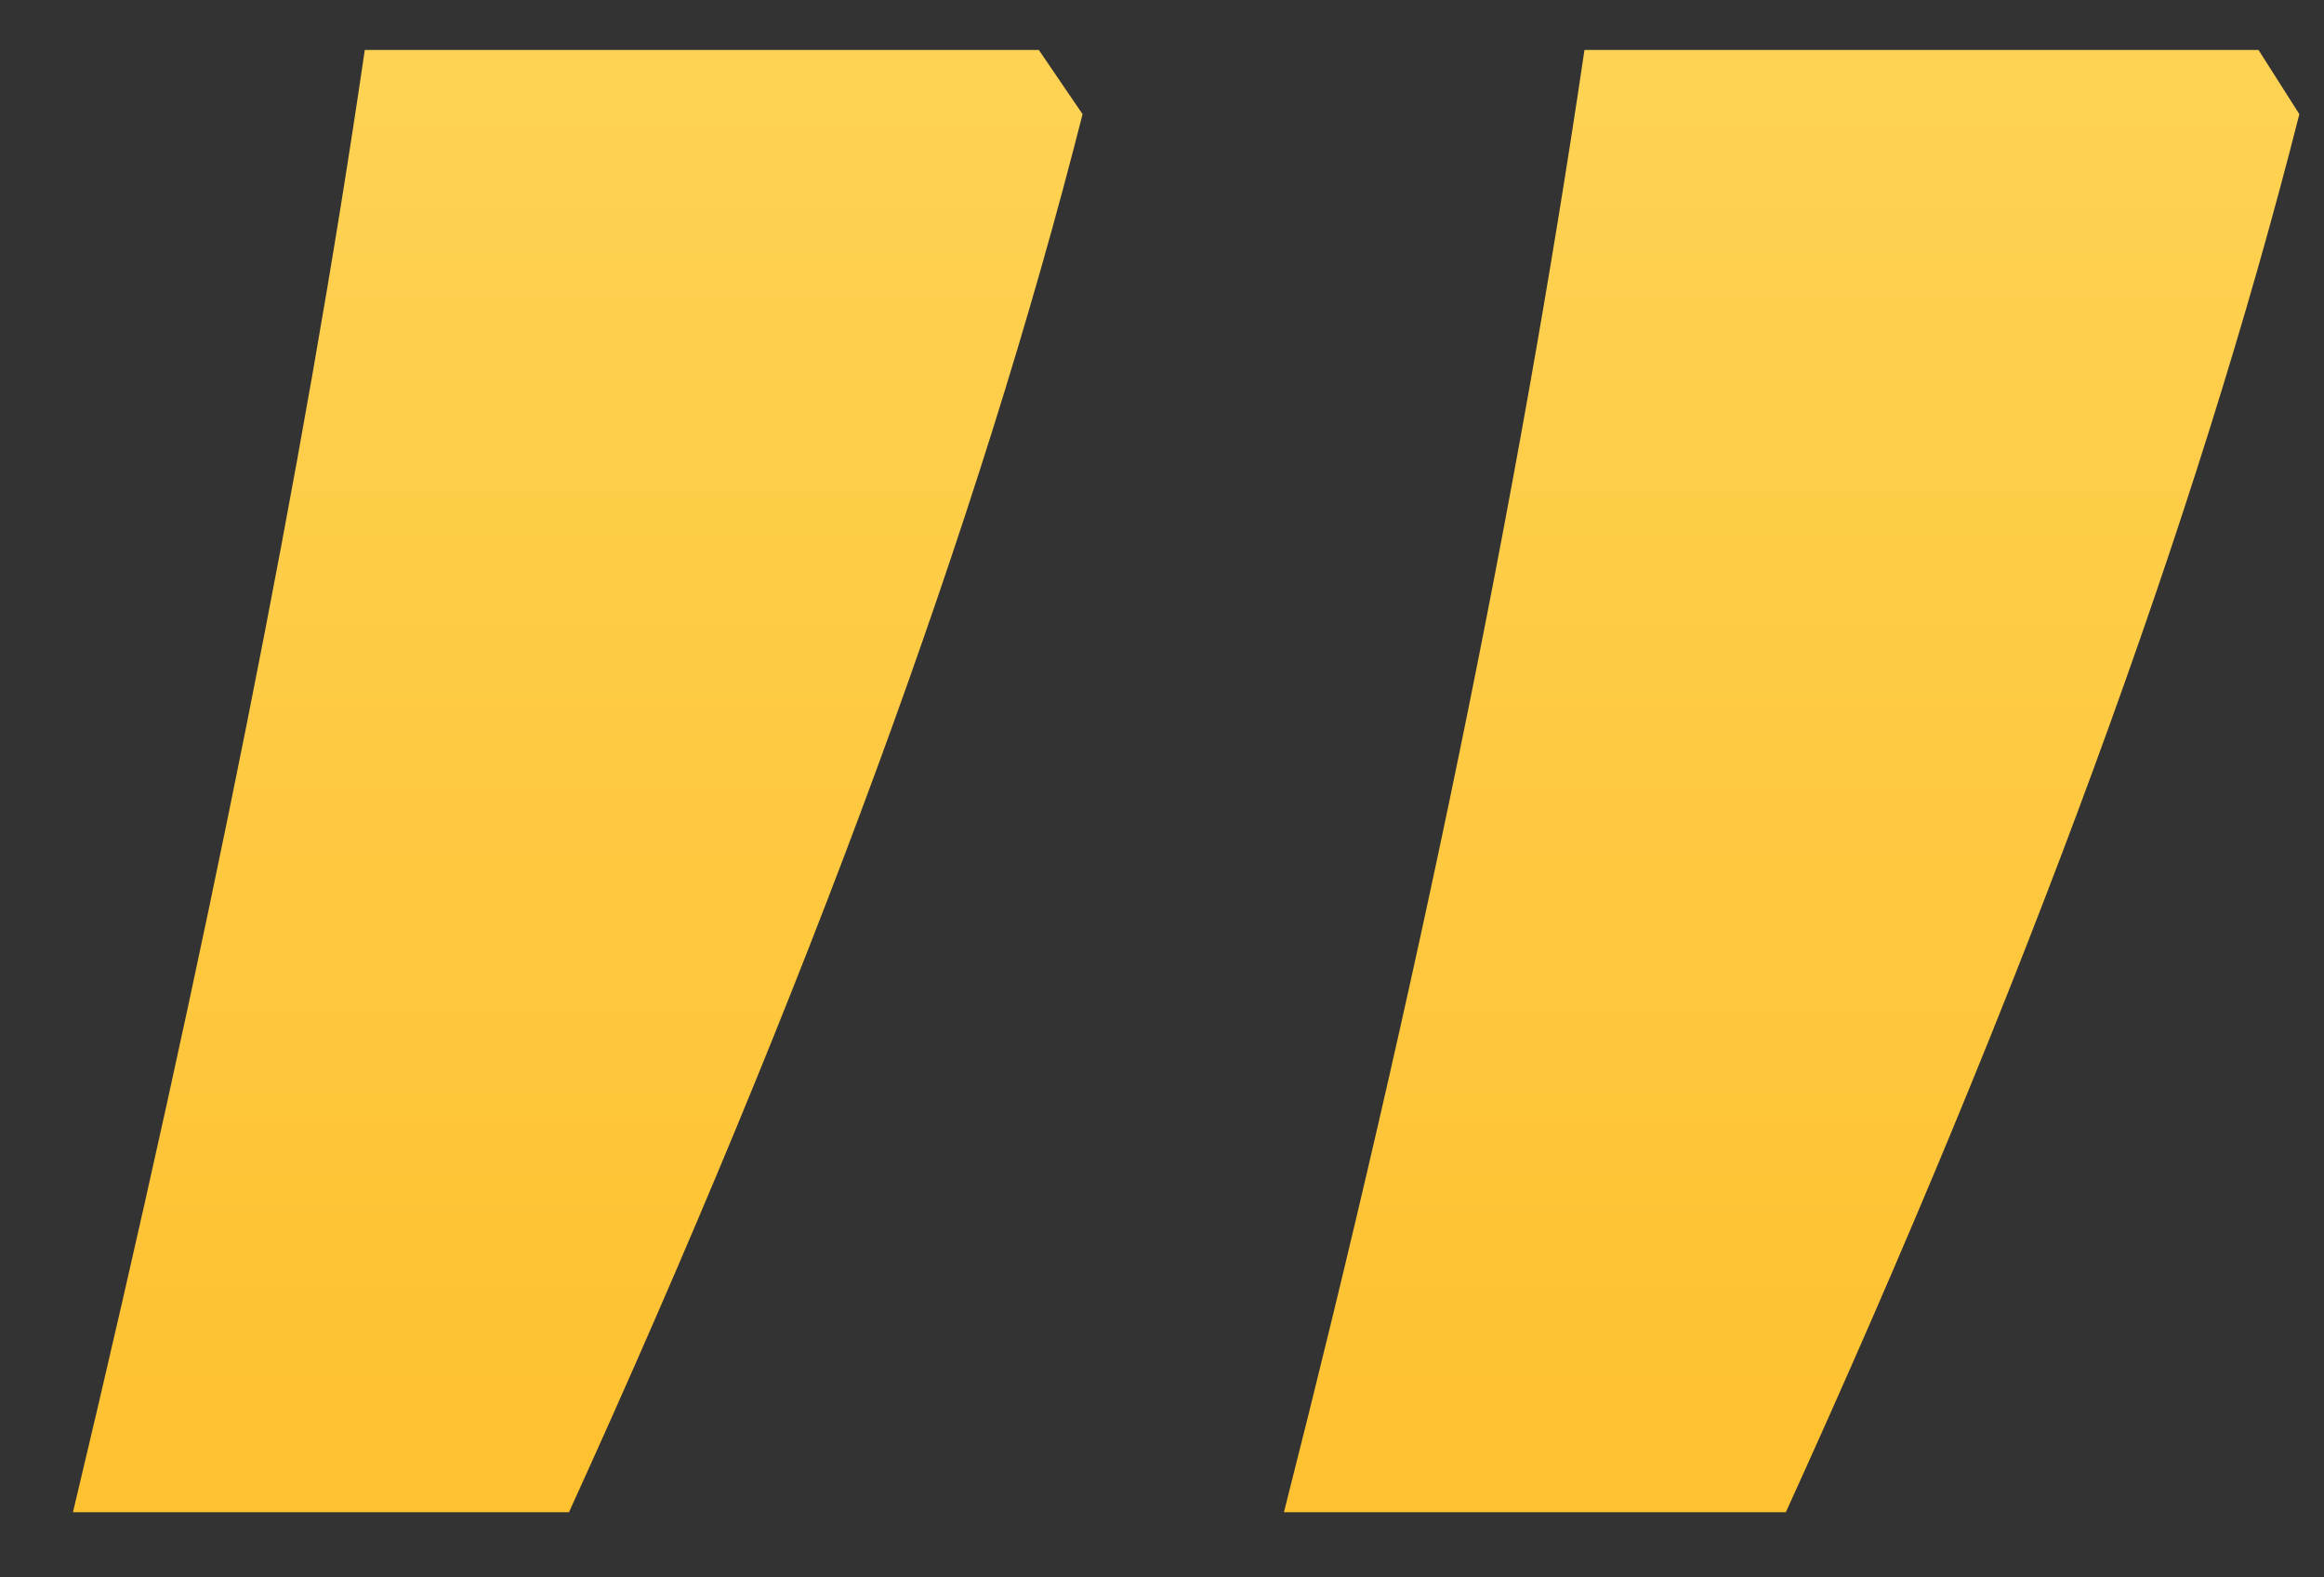 <?xml version="1.0" encoding="UTF-8"?> <svg xmlns="http://www.w3.org/2000/svg" width="28" height="19" viewBox="0 0 28 19" fill="none"><rect x="0" y="0" width="28" height="19" fill="#333333" stroke="none"/> <path d="M13.043 1.375C11.801 6.273 9.738 11.887 6.855 18.215H0.879C2.496 11.441 3.668 5.57 4.395 0.602H12.516L13.043 1.375ZM27.703 1.375C26.461 6.273 24.398 11.887 21.516 18.215H15.469C17.086 11.863 18.293 5.992 19.09 0.602H27.211L27.703 1.375Z" fill="url(#paint0_linear)"></path> <defs> <linearGradient id="paint0_linear" x1="14.5" y1="-25" x2="14.5" y2="24" gradientUnits="userSpaceOnUse"> <stop stop-color="#FDEC89"></stop> <stop offset="1" stop-color="#FEBB23"></stop> </linearGradient> </defs> </svg> 